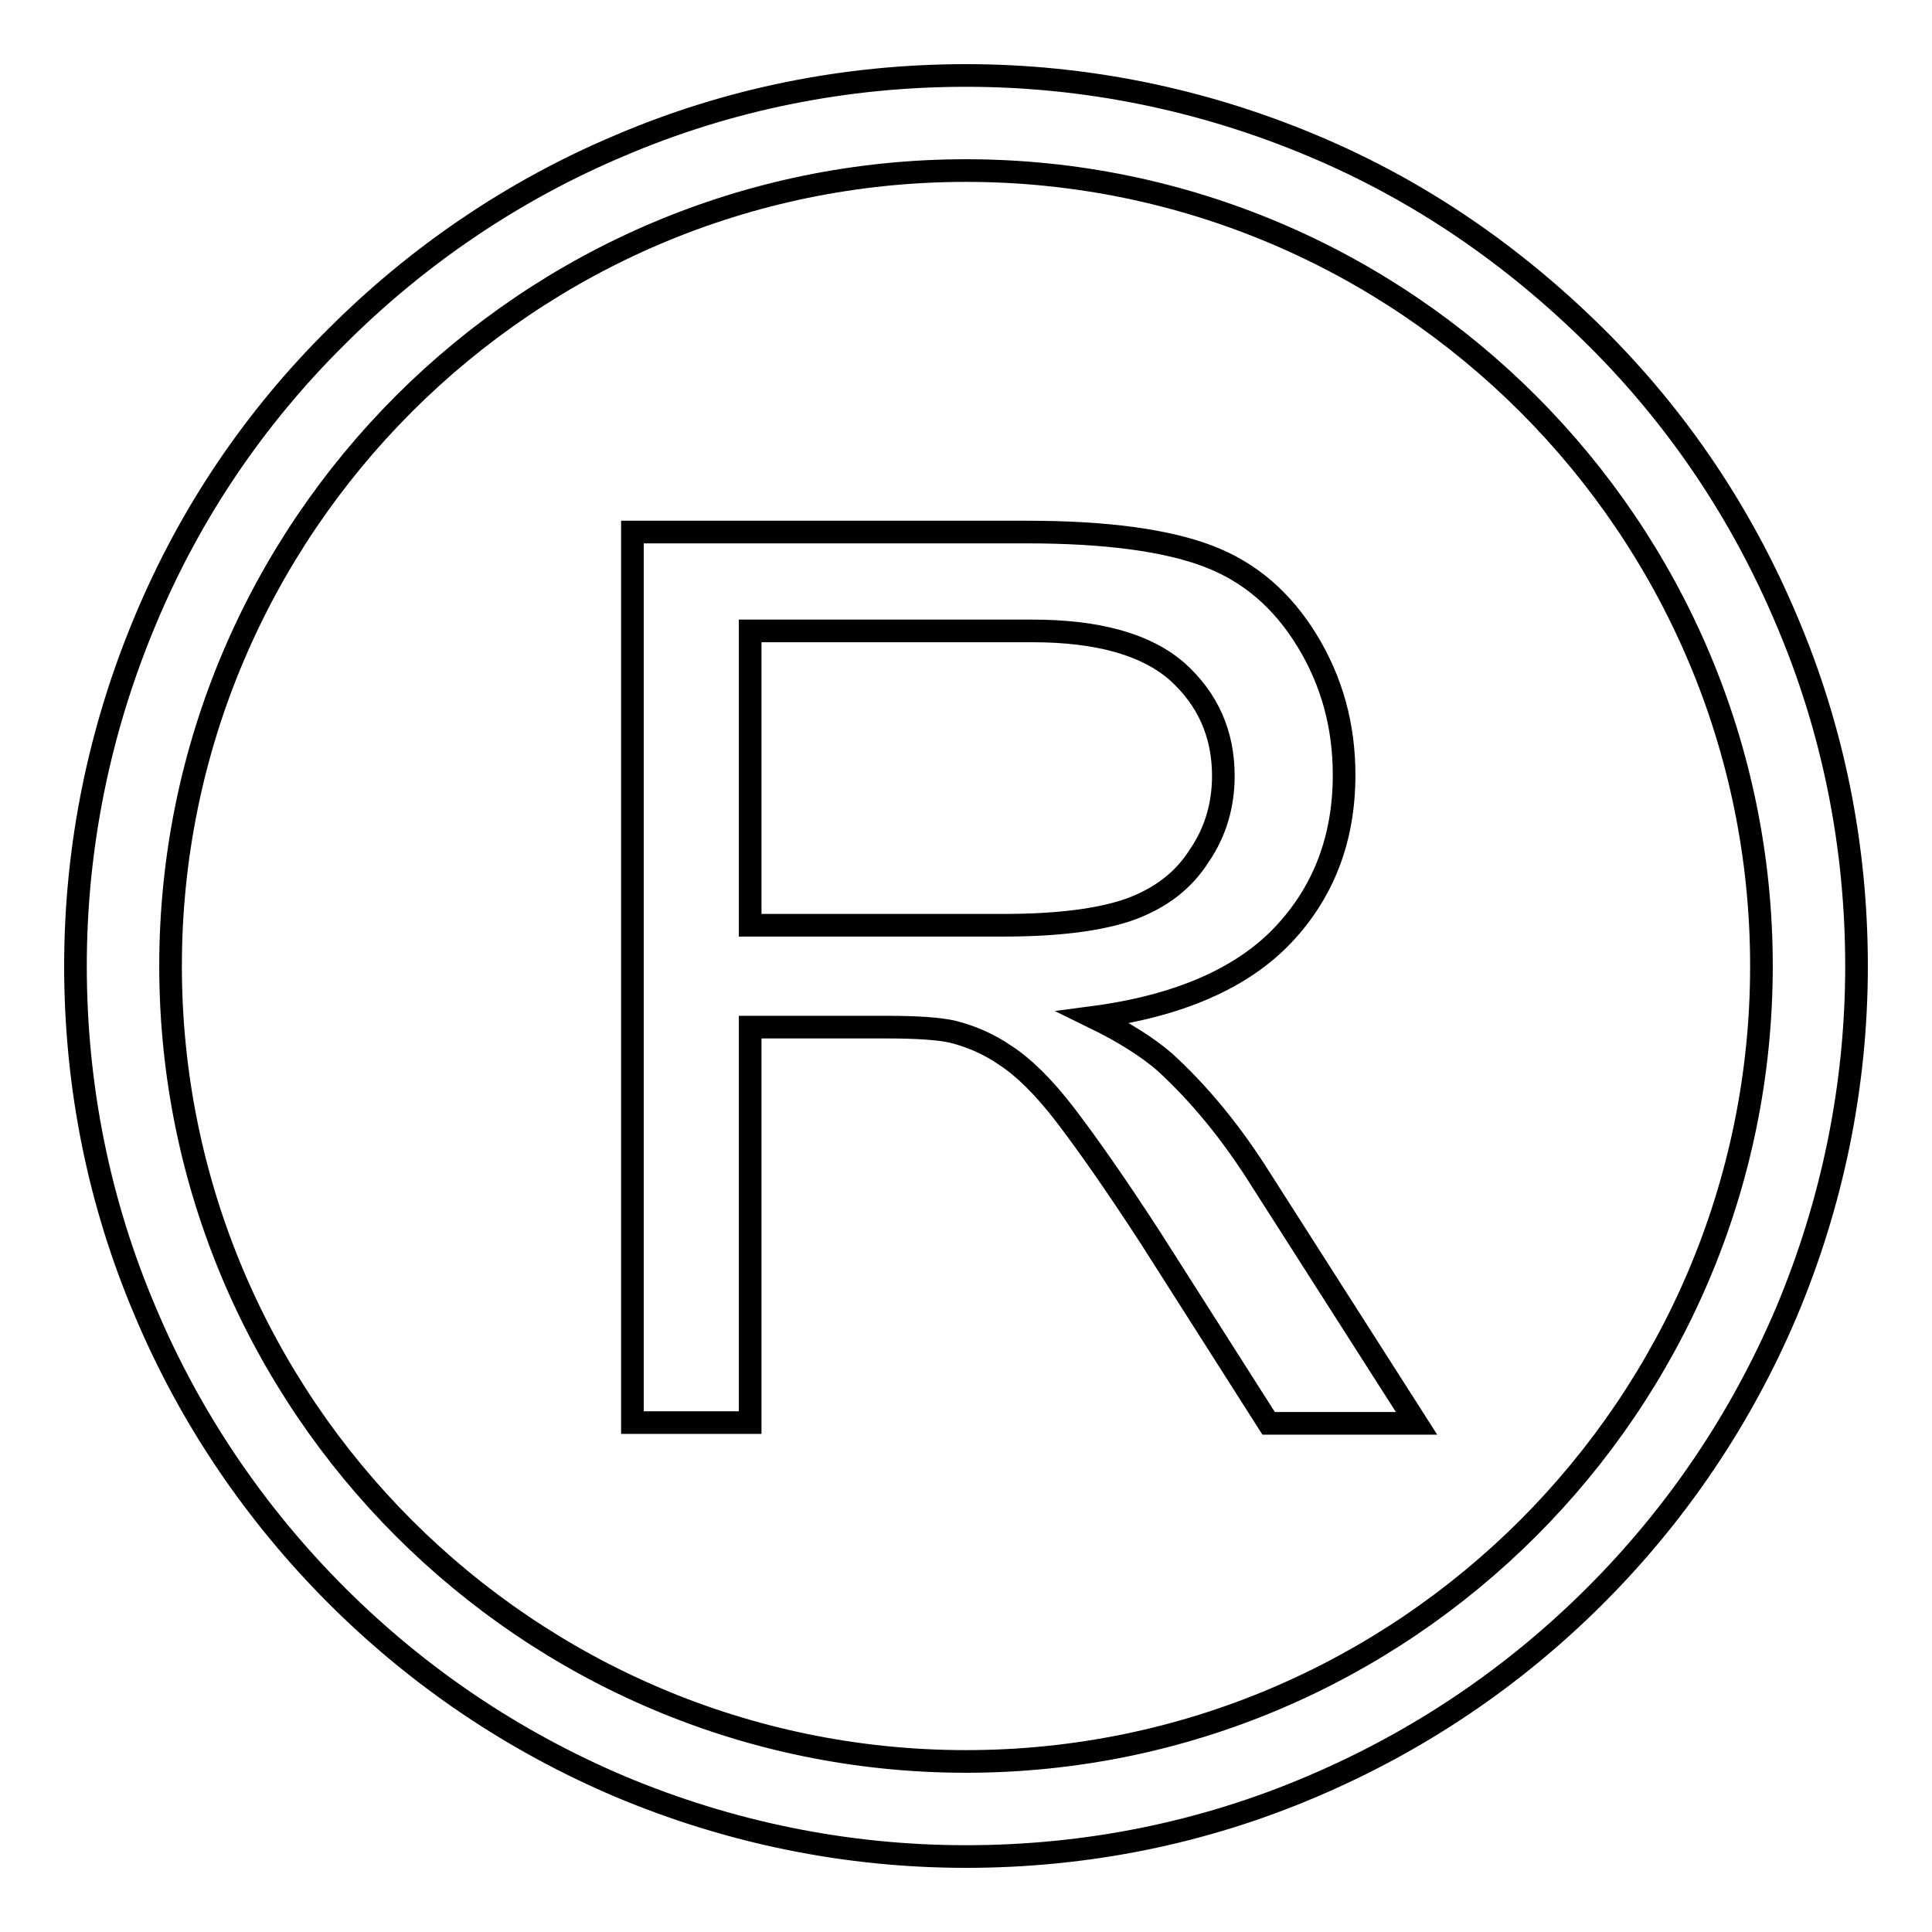 <?xml version="1.0" encoding="utf-8"?>
<!-- Svg Vector Icons : http://www.onlinewebfonts.com/icon -->
<!DOCTYPE svg PUBLIC "-//W3C//DTD SVG 1.1//EN" "http://www.w3.org/Graphics/SVG/1.1/DTD/svg11.dtd">
<svg version="1.1" xmlns="http://www.w3.org/2000/svg" xmlns:xlink="http://www.w3.org/1999/xlink" x="0px" y="0px" viewBox="0 0 256 256" enable-background="new 0 0 256 256" xml:space="preserve">
<g> <path stroke-width="3" fill-opacity="0" stroke="#000000"  d="M236.7,82.1c-5.9-14-14.4-26.7-25.3-37.5S188,25.2,173.9,19.3c-14.5-6.1-30-9.3-45.9-9.3 c-15.9,0-31.4,3.1-45.9,9.3c-14,5.9-26.7,14.5-37.5,25.3C33.7,55.4,25.2,68,19.3,82.1c-6.1,14.5-9.3,30-9.3,45.9s3.1,31.4,9.3,45.9 c5.9,14,14.5,26.7,25.3,37.5s23.4,19.3,37.5,25.3c14.5,6.1,30,9.3,45.9,9.3c15.9,0,31.4-3.1,45.9-9.3c14.1-6,26.7-14.5,37.5-25.3 c10.8-10.8,19.3-23.4,25.3-37.5c6.1-14.5,9.3-30,9.3-45.9S242.9,96.6,236.7,82.1z M128,233.4c-58.1,0-105.4-47.3-105.4-105.4 C22.6,69.9,69.9,22.6,128,22.6c58.1,0,105.4,47.3,105.4,105.4C233.4,186.1,186.1,233.4,128,233.4z M154.3,140.7 c-2.2-1.9-5.3-3.9-9.4-5.9c11.3-1.5,19.7-5.2,25.1-10.9c5.4-5.7,8.1-12.8,8.1-21.2c0-6.5-1.6-12.4-4.9-17.8 c-3.3-5.4-7.6-9.1-13.1-11.2c-5.5-2.1-13.5-3.2-24-3.2H83.8v118h15.6v-52.4h18.1c4,0,6.9,0.2,8.7,0.6c2.4,0.6,4.8,1.6,7.1,3.2 c2.3,1.5,5,4.1,7.9,7.9c2.9,3.8,6.7,9.2,11.3,16.3l15.6,24.5h19.6l-20.5-32.1C163.2,150.1,158.9,144.9,154.3,140.7L154.3,140.7z  M133,122.6H99.4v-39h37.4c8.7,0,15.1,1.8,19.2,5.4c4,3.6,6.1,8.2,6.1,13.8c0,3.8-1,7.4-3.2,10.6c-2.1,3.3-5.1,5.6-9.2,7.1 C145.7,121.9,140.1,122.6,133,122.6L133,122.6z"/></g>
</svg>